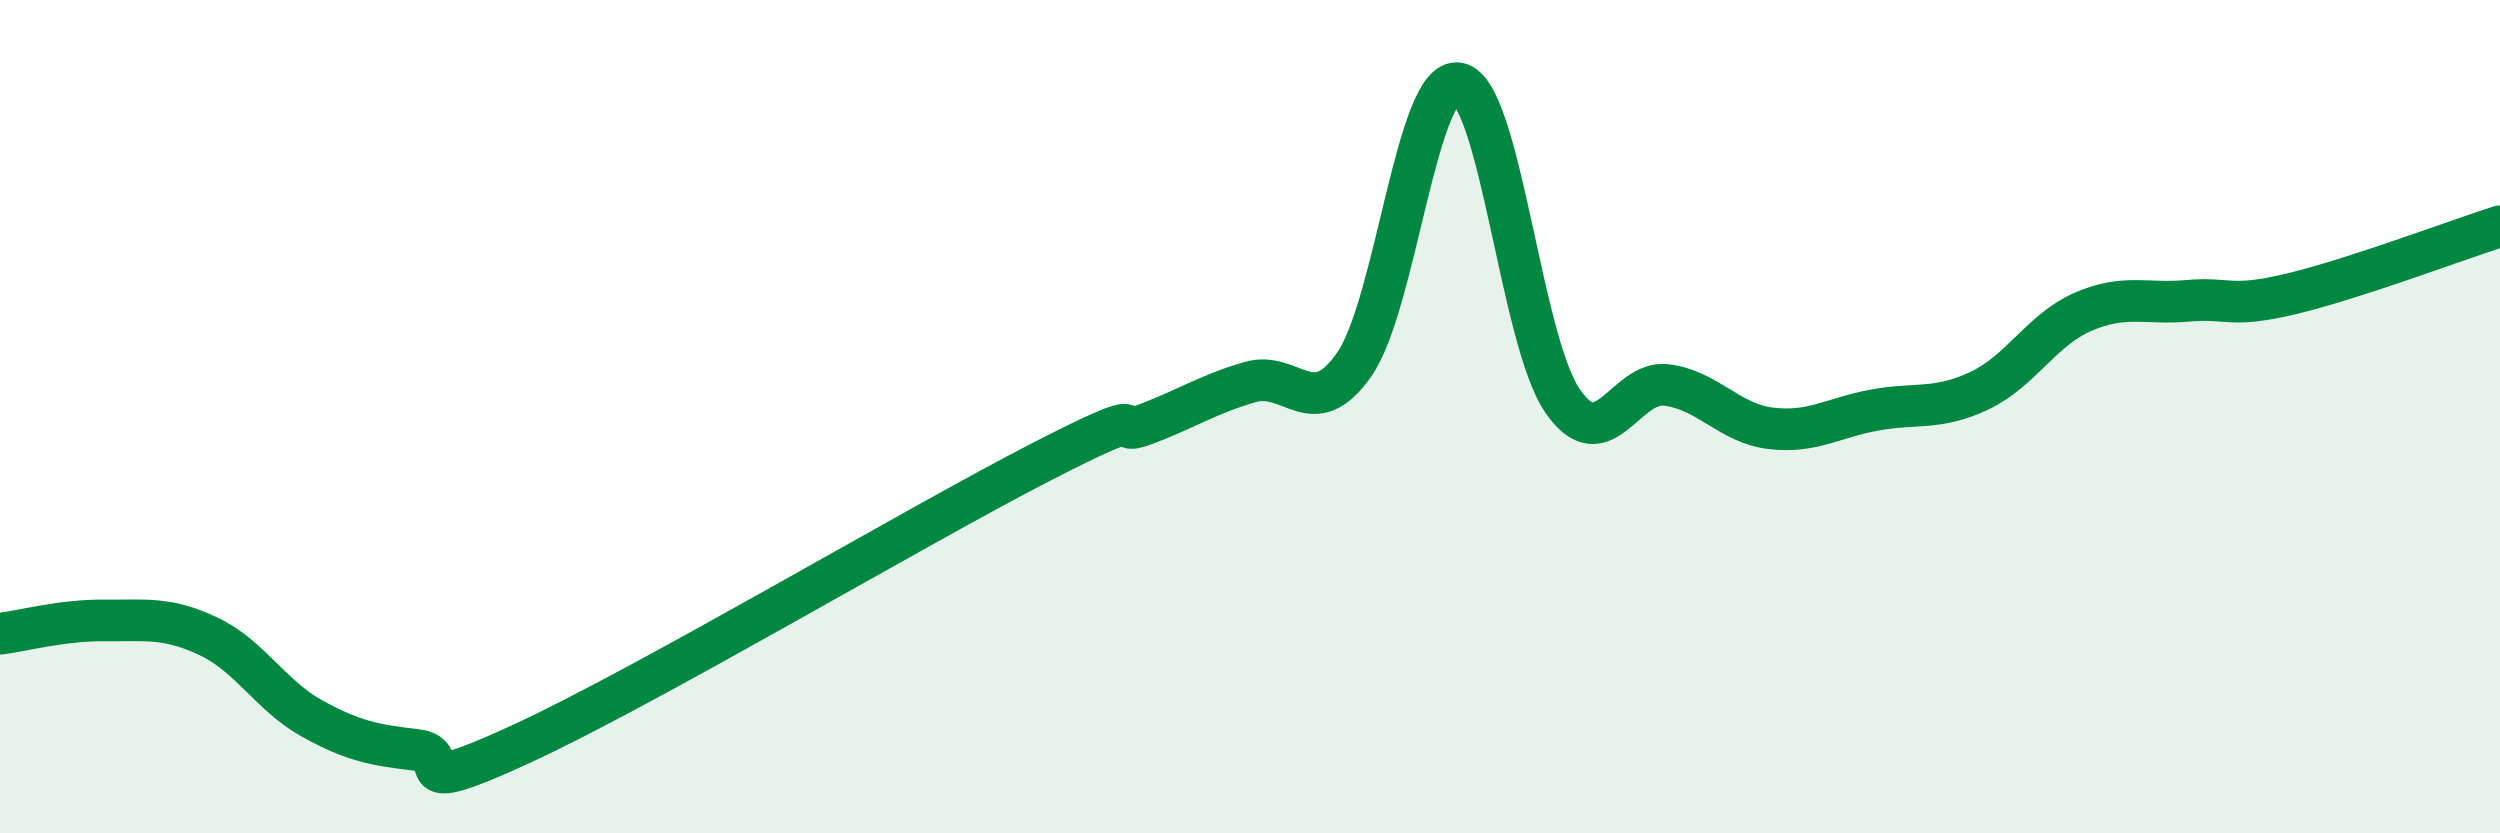 
    <svg width="60" height="20" viewBox="0 0 60 20" xmlns="http://www.w3.org/2000/svg">
      <path
        d="M 0,15.21 C 0.5,15.15 1.5,14.88 2.5,14.89 C 3.5,14.9 4,14.8 5,15.27 C 6,15.74 6.5,16.7 7.5,17.25 C 8.5,17.8 9,17.88 10,18 C 11,18.12 9.5,19.24 12.5,17.86 C 15.5,16.48 22,12.62 25,11.08 C 28,9.54 26.5,10.56 27.5,10.18 C 28.5,9.8 29,9.46 30,9.17 C 31,8.88 31.5,10.18 32.5,8.75 C 33.5,7.32 34,1.83 35,2 C 36,2.17 36.5,8.17 37.5,9.62 C 38.5,11.07 39,9.11 40,9.24 C 41,9.37 41.5,10.16 42.5,10.28 C 43.5,10.4 44,10.02 45,9.84 C 46,9.66 46.5,9.85 47.5,9.38 C 48.5,8.91 49,7.91 50,7.48 C 51,7.05 51.5,7.31 52.5,7.22 C 53.5,7.13 53.5,7.41 55,7.05 C 56.5,6.69 59,5.75 60,5.43L60 20L0 20Z"
        fill="#008740"
        opacity="0.1"
        stroke-linecap="round"
        stroke-linejoin="round"
      />
      <path
        d="M 0,15.21 C 0.5,15.15 1.5,14.88 2.5,14.89 C 3.5,14.9 4,14.8 5,15.27 C 6,15.74 6.5,16.7 7.5,17.25 C 8.5,17.8 9,17.88 10,18 C 11,18.12 9.5,19.24 12.5,17.86 C 15.5,16.48 22,12.62 25,11.08 C 28,9.54 26.5,10.56 27.5,10.18 C 28.5,9.8 29,9.46 30,9.17 C 31,8.88 31.5,10.18 32.5,8.75 C 33.5,7.32 34,1.83 35,2 C 36,2.17 36.5,8.17 37.5,9.62 C 38.5,11.07 39,9.11 40,9.24 C 41,9.37 41.5,10.16 42.5,10.28 C 43.5,10.4 44,10.02 45,9.84 C 46,9.66 46.5,9.85 47.5,9.38 C 48.5,8.91 49,7.91 50,7.48 C 51,7.05 51.5,7.31 52.5,7.22 C 53.5,7.13 53.5,7.41 55,7.05 C 56.5,6.69 59,5.75 60,5.43"
        stroke="#008740"
        stroke-width="1"
        fill="none"
        stroke-linecap="round"
        stroke-linejoin="round"
      />
    </svg>
  